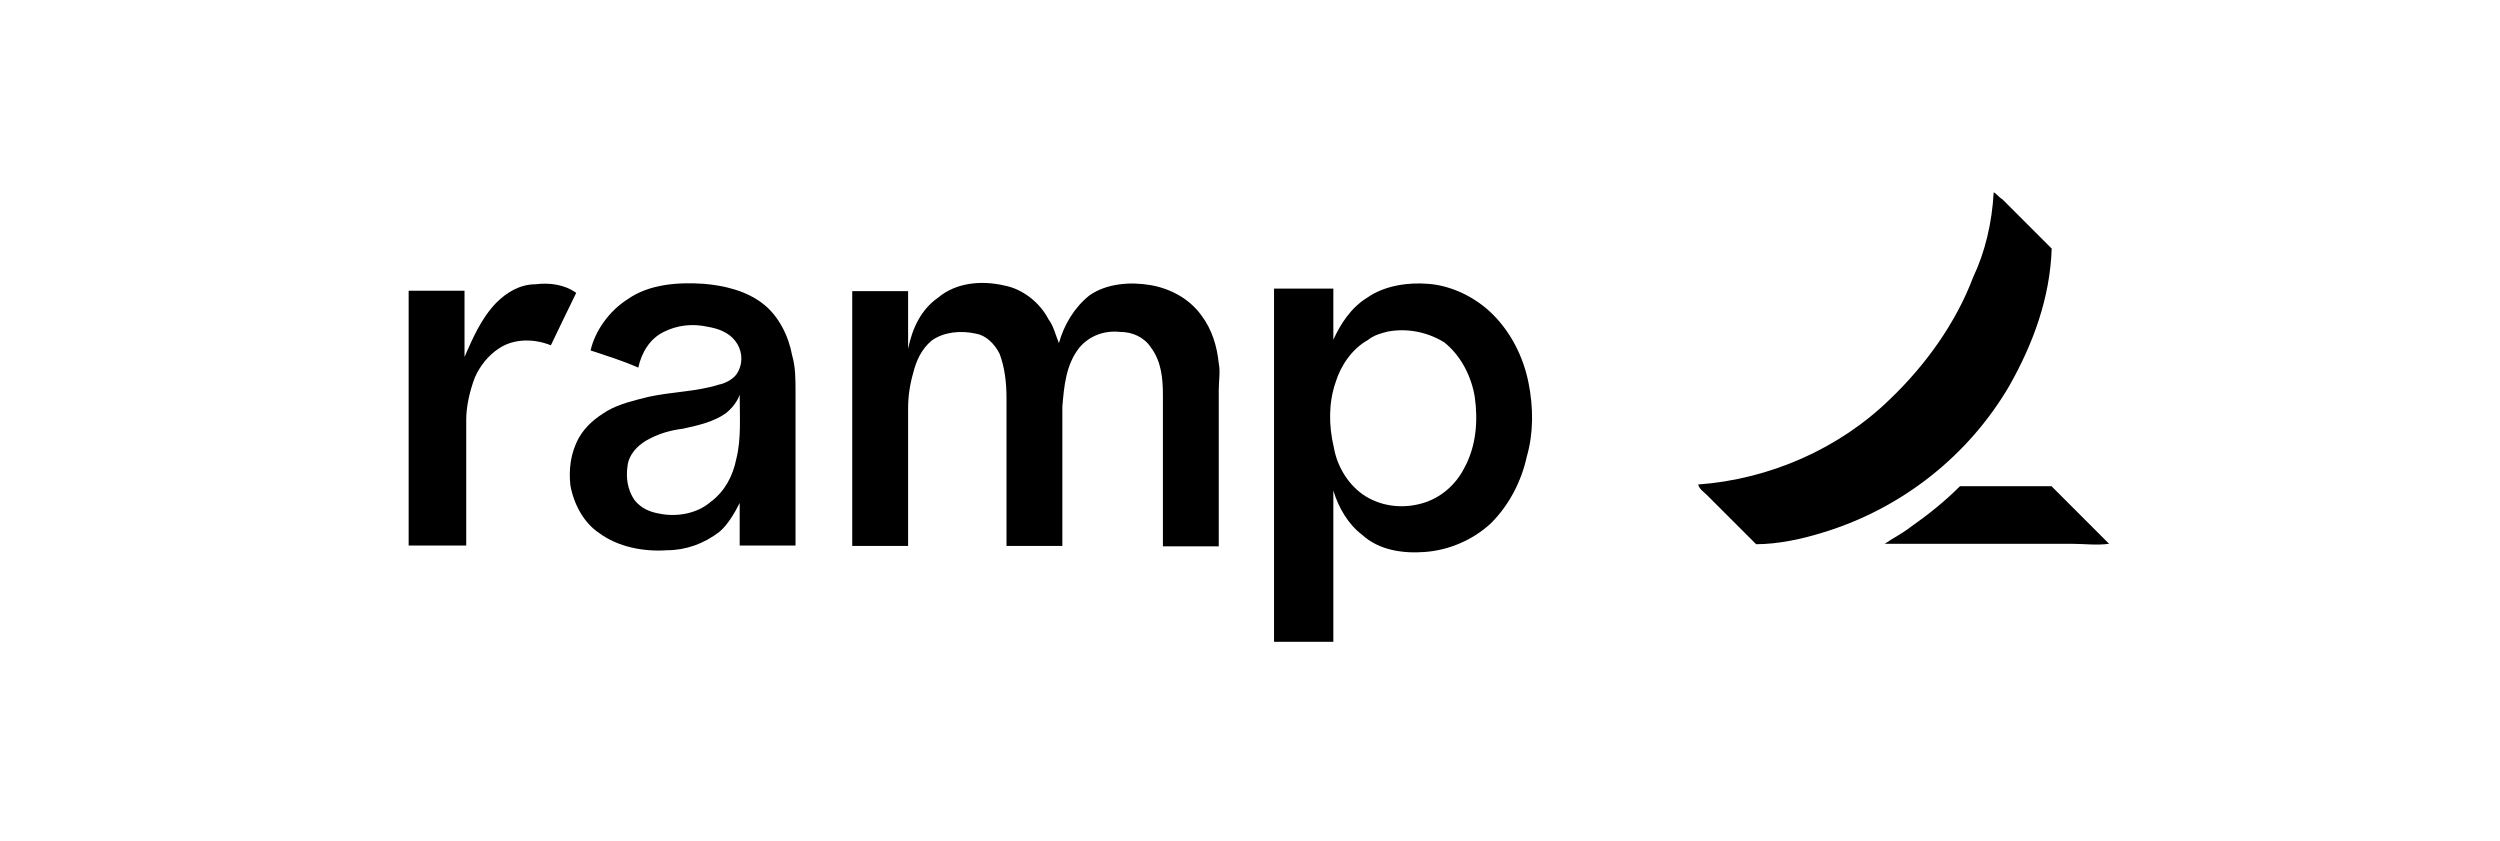 <svg width="104" height="35" viewBox="0 0 104 35" fill="none" xmlns="http://www.w3.org/2000/svg">
<path d="M82.938 8C83.081 8.072 83.153 8.214 83.296 8.286L85.351 10.341C85.28 12.397 84.583 14.292 83.582 16.061C81.884 18.957 79.131 21.138 75.878 22.139C74.966 22.425 73.965 22.639 73.054 22.639L70.998 20.584C70.855 20.441 70.712 20.369 70.641 20.155C73.608 19.94 76.504 18.671 78.613 16.615C80.096 15.203 81.365 13.434 82.08 11.539C82.581 10.485 82.867 9.269 82.938 8Z" fill="black"/>
<path d="M20.646 12.594C21.075 12.165 21.63 11.826 22.273 11.826C22.845 11.754 23.471 11.826 23.971 12.183C23.614 12.898 23.256 13.667 22.916 14.364C22.201 14.078 21.361 14.078 20.736 14.507C20.307 14.793 19.967 15.222 19.753 15.704C19.538 16.276 19.395 16.902 19.395 17.474V22.693H17V12.094H19.324V14.847C19.663 14.078 20.021 13.238 20.646 12.594Z" fill="black"/>
<path d="M26.105 12.451C27.017 11.807 28.232 11.736 29.287 11.807C30.127 11.879 31.057 12.094 31.754 12.648C32.397 13.148 32.808 13.988 32.951 14.775C33.094 15.275 33.094 15.758 33.094 16.33V22.693H30.771V20.923C30.556 21.352 30.27 21.835 29.93 22.121C29.287 22.622 28.518 22.89 27.75 22.89C26.767 22.961 25.694 22.747 24.926 22.175C24.282 21.746 23.871 20.977 23.728 20.191C23.657 19.547 23.728 18.85 24.085 18.206C24.372 17.706 24.8 17.366 25.283 17.08C25.784 16.794 26.409 16.651 26.981 16.508C27.964 16.294 28.965 16.294 29.877 16.008C30.234 15.937 30.592 15.722 30.717 15.436C30.931 15.007 30.86 14.524 30.574 14.167C30.288 13.809 29.859 13.666 29.448 13.595C28.804 13.452 28.179 13.523 27.607 13.809C27.035 14.095 26.695 14.649 26.552 15.293C25.909 15.007 25.212 14.793 24.568 14.578C24.747 13.791 25.319 12.951 26.105 12.451ZM30.199 17.188C29.698 17.545 29.073 17.688 28.429 17.831C27.857 17.903 27.375 18.046 26.874 18.332C26.517 18.546 26.159 18.904 26.105 19.386C26.034 19.887 26.105 20.369 26.391 20.798C26.677 21.156 27.035 21.299 27.446 21.37C28.161 21.513 29.001 21.37 29.573 20.87C30.145 20.441 30.485 19.815 30.628 19.1C30.842 18.26 30.771 17.331 30.771 16.419C30.681 16.687 30.467 16.973 30.199 17.188Z" fill="black"/>
<path d="M39.028 12.379C39.797 11.735 40.869 11.664 41.781 11.878C42.549 12.021 43.264 12.593 43.622 13.29C43.836 13.576 43.908 13.934 44.051 14.273C44.265 13.505 44.694 12.79 45.32 12.289C46.035 11.789 47.018 11.717 47.858 11.86C48.698 12.003 49.485 12.432 49.985 13.129C50.414 13.701 50.629 14.399 50.7 15.114C50.772 15.471 50.7 15.829 50.7 16.24V22.728H48.377V16.436C48.377 15.721 48.305 15.024 47.876 14.452C47.59 14.023 47.107 13.809 46.607 13.809C45.963 13.737 45.338 13.952 44.909 14.452C44.337 15.167 44.265 16.079 44.194 16.919V22.71H41.87V16.561C41.87 15.918 41.799 15.292 41.584 14.72C41.37 14.291 41.012 13.952 40.601 13.88C39.958 13.737 39.26 13.809 38.76 14.166C38.331 14.524 38.116 15.006 37.991 15.507C37.848 16.007 37.777 16.49 37.777 16.99V22.71H35.453V12.111H37.777V14.506C37.956 13.648 38.313 12.879 39.028 12.379Z" fill="black"/>
<path d="M56.879 12.38C57.594 11.88 58.577 11.737 59.417 11.808C60.4 11.88 61.401 12.38 62.098 13.077C62.867 13.846 63.367 14.847 63.582 15.902C63.796 16.956 63.796 18.029 63.51 19.012C63.296 19.995 62.795 20.996 62.027 21.764C61.258 22.479 60.257 22.89 59.274 22.962C58.362 23.033 57.361 22.89 56.664 22.247C56.092 21.818 55.681 21.121 55.467 20.406V26.698H53V12.005H55.467V14.132C55.753 13.506 56.182 12.809 56.879 12.38ZM57.737 13.792C57.451 13.864 57.165 13.935 56.897 14.15C56.253 14.507 55.771 15.204 55.556 15.919C55.27 16.759 55.27 17.689 55.485 18.601C55.628 19.441 56.128 20.227 56.825 20.656C57.54 21.085 58.38 21.157 59.149 20.942C59.917 20.728 60.561 20.174 60.919 19.459C61.419 18.547 61.49 17.474 61.347 16.491C61.204 15.651 60.776 14.793 60.078 14.239C59.346 13.792 58.505 13.649 57.737 13.792Z" fill="black"/>
<path d="M79.479 21.925C80.194 21.424 80.891 20.87 81.534 20.227H85.342C86.11 20.995 86.968 21.853 87.737 22.622C87.236 22.693 86.682 22.622 86.182 22.622H78.406C78.71 22.407 79.139 22.193 79.479 21.925Z" fill="black"/>
</svg>
